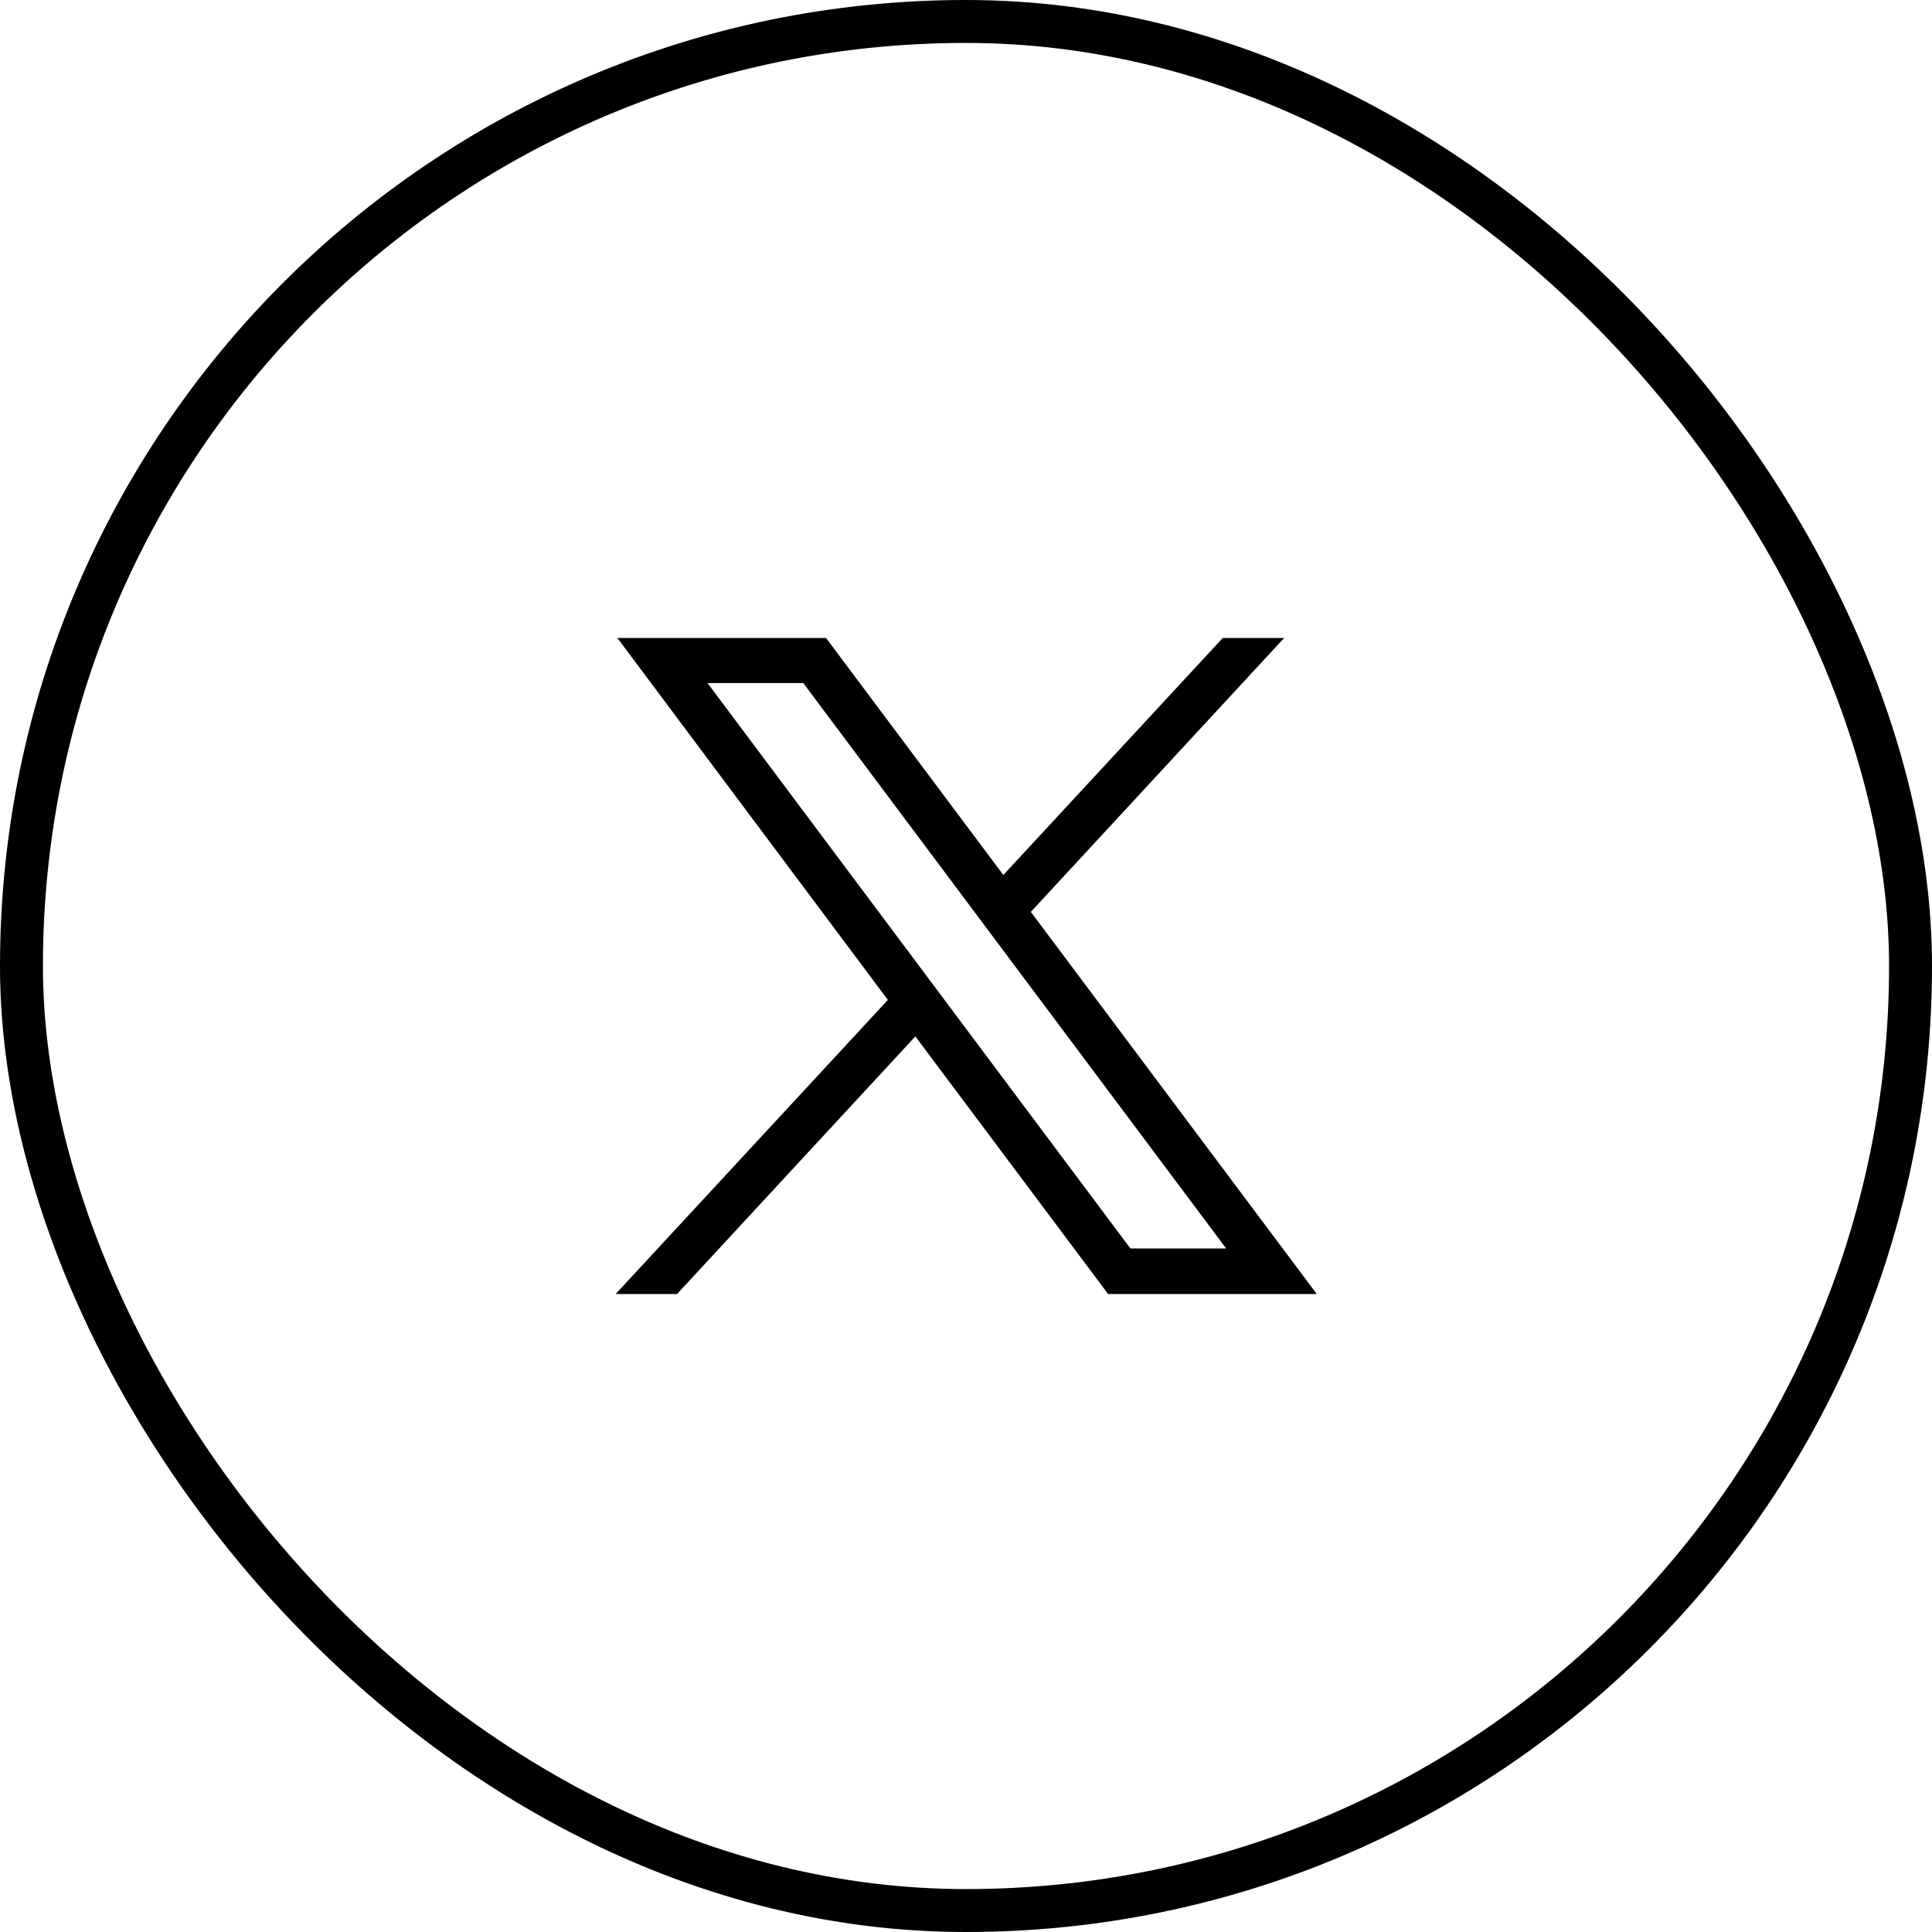 <?xml version="1.0" encoding="UTF-8"?>
<svg id="Camada_2" data-name="Camada 2" xmlns="http://www.w3.org/2000/svg" viewBox="0 0 45 45">
  <defs>
    <style>
      .cls-1 {
        fill: none;
        stroke: #000;
        stroke-miterlimit: 10;
      }
    </style>
  </defs>
  <g id="Layer_1" data-name="Layer 1">
    <rect class="cls-1" x=".5" y=".5" width="44" height="44" rx="22" ry="22"/>
    <path id="path1009" d="M14.38,14.86l6.3,8.43-6.34,6.85h1.43l5.55-6,4.49,6h4.86l-6.66-8.9,5.9-6.38h-1.43l-5.11,5.52-4.13-5.52h-4.86ZM16.48,15.91h2.23l9.85,13.17h-2.23l-9.85-13.17Z"/>
  </g>
</svg>
